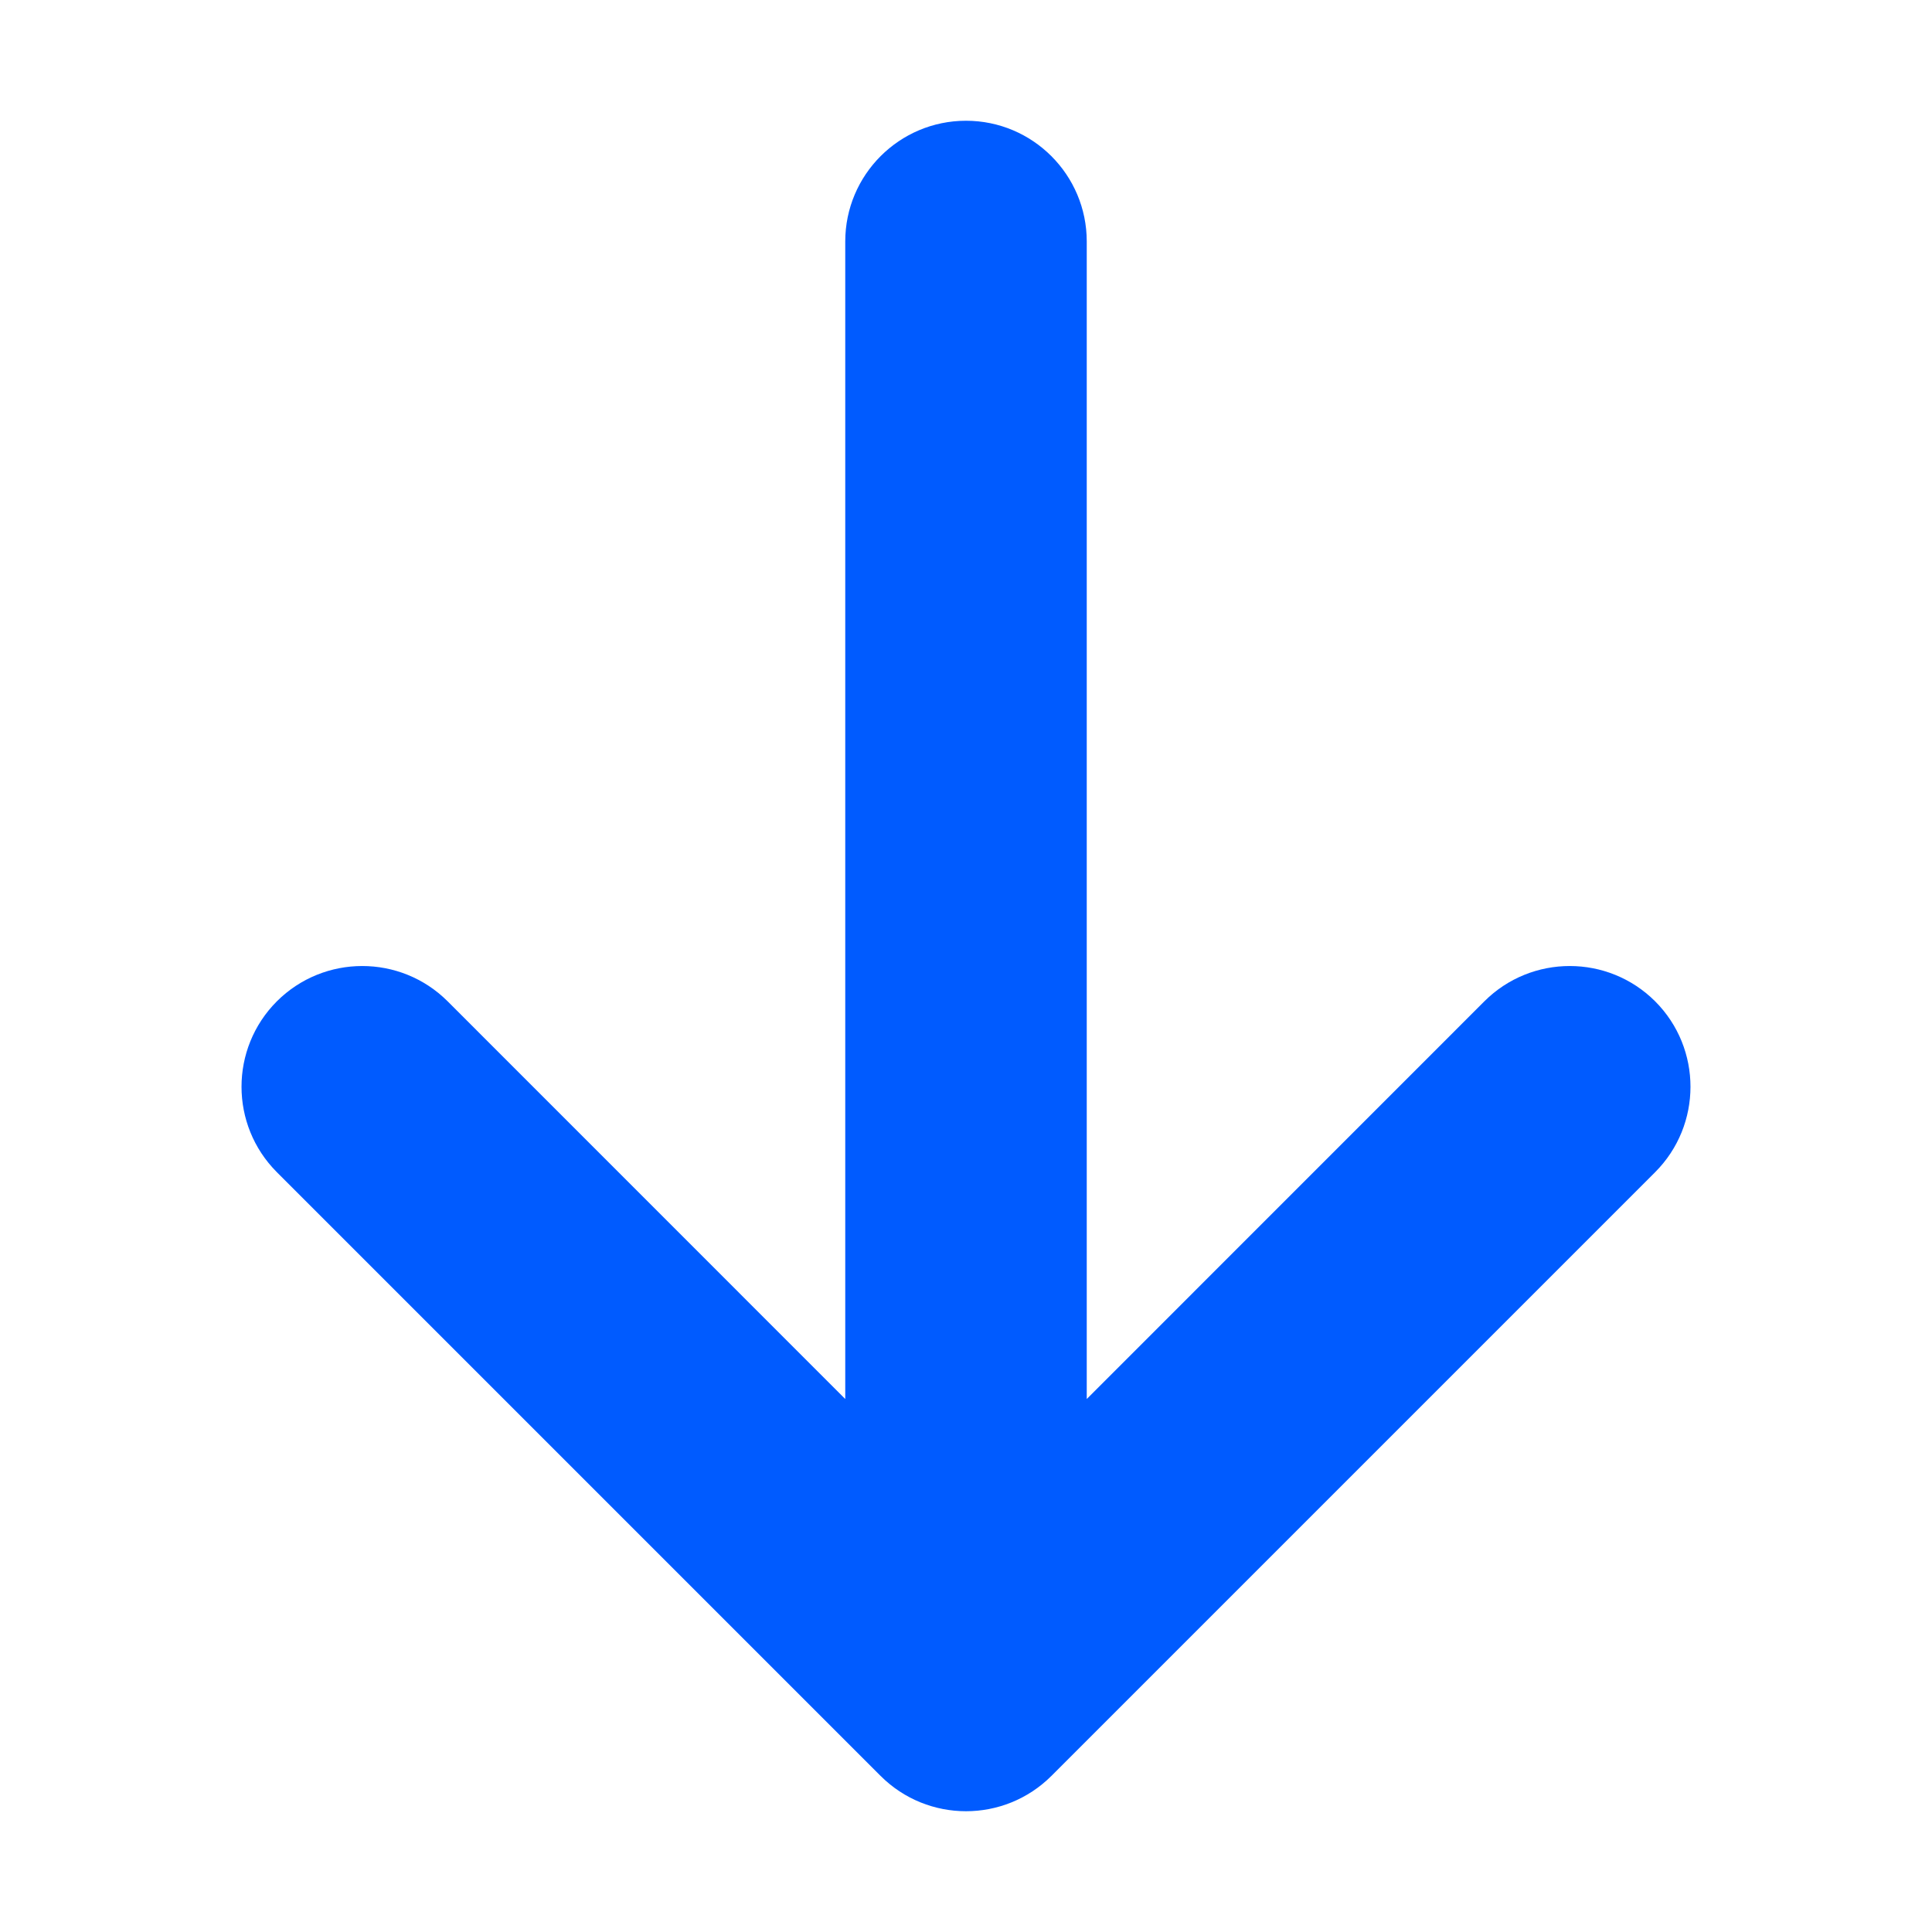<?xml version="1.0" encoding="UTF-8"?> <svg xmlns="http://www.w3.org/2000/svg" width="24" height="24" viewBox="0 0 24 24" fill="none"> <path d="M13.061 22.061C12.475 22.646 11.525 22.646 10.939 22.061L3.439 14.561C2.854 13.975 2.854 13.025 3.439 12.439C4.025 11.854 4.975 11.854 5.561 12.439L10.5 17.379L10.5 3C10.5 2.172 11.172 1.5 12 1.5C12.828 1.5 13.5 2.172 13.5 3L13.5 17.379L18.439 12.439C19.025 11.854 19.975 11.854 20.561 12.439C21.146 13.025 21.146 13.975 20.561 14.561L13.061 22.061Z" fill="#005BFF"></path> </svg> 